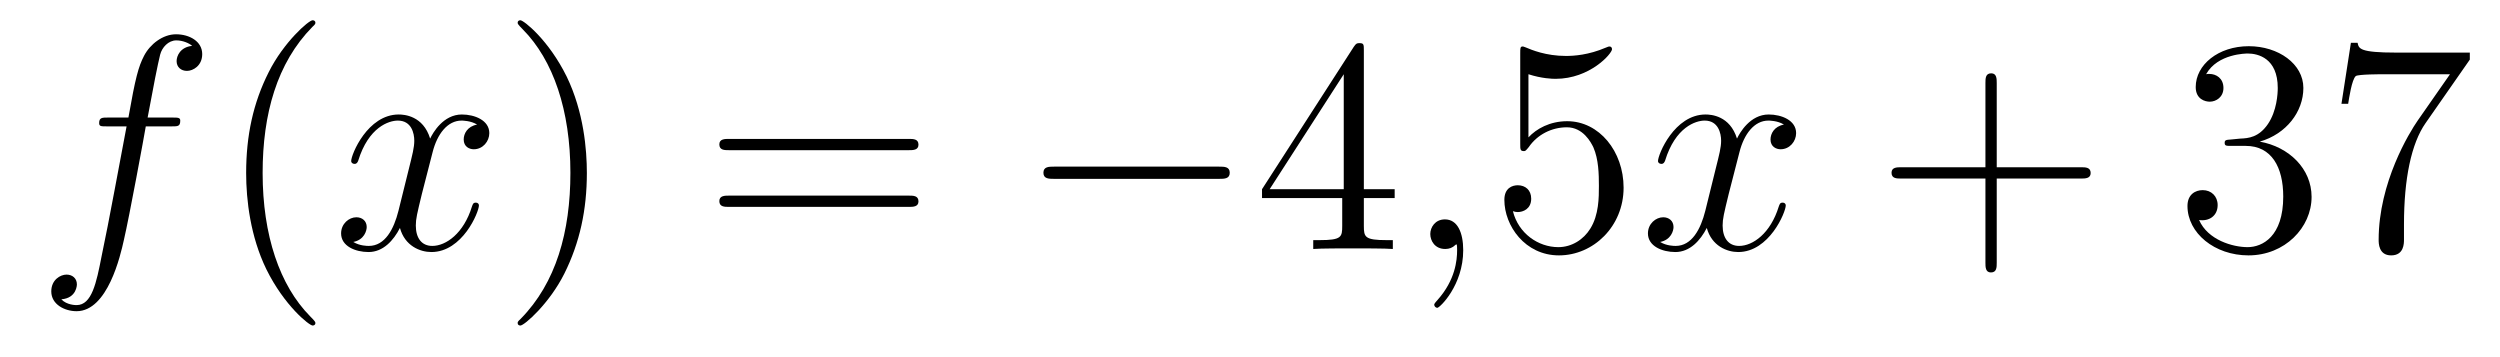 <?xml version='1.0'?>
<!-- This file was generated by dvisvgm 1.14.1 -->
<svg height='14pt' version='1.1' viewBox='0 -14 98 14' width='98pt' xmlns='http://www.w3.org/2000/svg' xmlns:xlink='http://www.w3.org/1999/xlink'>
<g id='page1'>
<g transform='matrix(1 0 0 1 -127 650)'>
<path d='M133.732 -659.046C133.971 -659.046 134.066 -659.046 134.066 -659.273C134.066 -659.392 133.971 -659.392 133.755 -659.392H132.787C133.014 -660.623 133.182 -661.472 133.277 -661.855C133.349 -662.142 133.6 -662.417 133.911 -662.417C134.162 -662.417 134.413 -662.309 134.532 -662.202C134.066 -662.154 133.923 -661.807 133.923 -661.604C133.923 -661.365 134.102 -661.221 134.329 -661.221C134.568 -661.221 134.927 -661.424 134.927 -661.879C134.927 -662.381 134.425 -662.656 133.899 -662.656C133.385 -662.656 132.883 -662.273 132.644 -661.807C132.428 -661.388 132.309 -660.958 132.034 -659.392H131.233C131.006 -659.392 130.887 -659.392 130.887 -659.177C130.887 -659.046 130.958 -659.046 131.197 -659.046H131.962C131.747 -657.934 131.257 -655.232 130.982 -653.953C130.779 -652.913 130.6 -652.04 130.002 -652.04C129.966 -652.04 129.619 -652.04 129.404 -652.267C130.014 -652.315 130.014 -652.841 130.014 -652.853C130.014 -653.092 129.834 -653.236 129.608 -653.236C129.368 -653.236 129.01 -653.032 129.01 -652.578C129.01 -652.064 129.536 -651.801 130.002 -651.801C131.221 -651.801 131.723 -653.989 131.855 -654.587C132.07 -655.507 132.656 -658.687 132.715 -659.046H133.732Z' fill-rule='evenodd'/>
<path d='M139.363 -651.335C139.363 -651.371 139.363 -651.395 139.16 -651.598C137.964 -652.806 137.295 -654.778 137.295 -657.217C137.295 -659.536 137.857 -661.532 139.243 -662.943C139.363 -663.05 139.363 -663.074 139.363 -663.11C139.363 -663.182 139.303 -663.206 139.255 -663.206C139.1 -663.206 138.12 -662.345 137.534 -661.173C136.924 -659.966 136.649 -658.687 136.649 -657.217C136.649 -656.152 136.817 -654.73 137.438 -653.451C138.143 -652.017 139.124 -651.239 139.255 -651.239C139.303 -651.239 139.363 -651.263 139.363 -651.335Z' fill-rule='evenodd'/>
<path d='M145.703 -659.117C145.32 -659.046 145.177 -658.759 145.177 -658.532C145.177 -658.245 145.404 -658.149 145.571 -658.149C145.93 -658.149 146.181 -658.46 146.181 -658.782C146.181 -659.285 145.607 -659.512 145.105 -659.512C144.376 -659.512 143.969 -658.794 143.862 -658.567C143.587 -659.464 142.845 -659.512 142.63 -659.512C141.411 -659.512 140.766 -657.946 140.766 -657.683C140.766 -657.635 140.813 -657.575 140.897 -657.575C140.993 -657.575 141.017 -657.647 141.04 -657.695C141.447 -659.022 142.248 -659.273 142.595 -659.273C143.133 -659.273 143.24 -658.771 143.24 -658.484C143.24 -658.221 143.168 -657.946 143.025 -657.372L142.619 -655.734C142.439 -655.017 142.093 -654.36 141.459 -654.36C141.399 -654.36 141.1 -654.36 140.849 -654.515C141.279 -654.599 141.375 -654.957 141.375 -655.101C141.375 -655.34 141.196 -655.483 140.969 -655.483C140.682 -655.483 140.371 -655.232 140.371 -654.85C140.371 -654.348 140.933 -654.12 141.447 -654.12C142.021 -654.12 142.427 -654.575 142.678 -655.065C142.869 -654.36 143.467 -654.12 143.91 -654.12C145.129 -654.12 145.774 -655.687 145.774 -655.949C145.774 -656.009 145.726 -656.057 145.655 -656.057C145.547 -656.057 145.535 -655.997 145.5 -655.902C145.177 -654.85 144.483 -654.36 143.946 -654.36C143.527 -654.36 143.3 -654.67 143.3 -655.16C143.3 -655.423 143.348 -655.615 143.539 -656.404L143.957 -658.029C144.137 -658.747 144.543 -659.273 145.093 -659.273C145.117 -659.273 145.452 -659.273 145.703 -659.117Z' fill-rule='evenodd'/>
<path d='M150.005 -657.217C150.005 -658.125 149.886 -659.607 149.216 -660.994C148.511 -662.428 147.531 -663.206 147.399 -663.206C147.351 -663.206 147.292 -663.182 147.292 -663.11C147.292 -663.074 147.292 -663.05 147.495 -662.847C148.69 -661.64 149.36 -659.667 149.36 -657.228C149.36 -654.909 148.798 -652.913 147.411 -651.502C147.292 -651.395 147.292 -651.371 147.292 -651.335C147.292 -651.263 147.351 -651.239 147.399 -651.239C147.554 -651.239 148.535 -652.1 149.121 -653.272C149.73 -654.491 150.005 -655.782 150.005 -657.217Z' fill-rule='evenodd'/>
<path d='M162.622 -658.113C162.789 -658.113 163.004 -658.113 163.004 -658.328C163.004 -658.555 162.801 -658.555 162.622 -658.555H155.581C155.413 -658.555 155.198 -658.555 155.198 -658.34C155.198 -658.113 155.401 -658.113 155.581 -658.113H162.622ZM162.622 -655.89C162.789 -655.89 163.004 -655.89 163.004 -656.105C163.004 -656.332 162.801 -656.332 162.622 -656.332H155.581C155.413 -656.332 155.198 -656.332 155.198 -656.117C155.198 -655.89 155.401 -655.89 155.581 -655.89H162.622Z' fill-rule='evenodd'/>
<path d='M174.788 -656.989C174.991 -656.989 175.206 -656.989 175.206 -657.228C175.206 -657.468 174.991 -657.468 174.788 -657.468H168.321C168.117 -657.468 167.902 -657.468 167.902 -657.228C167.902 -656.989 168.117 -656.989 168.321 -656.989H174.788Z' fill-rule='evenodd'/>
<path d='M180.463 -662.022C180.463 -662.249 180.463 -662.309 180.296 -662.309C180.201 -662.309 180.165 -662.309 180.069 -662.166L176.471 -656.583V-656.236H179.615V-655.148C179.615 -654.706 179.591 -654.587 178.718 -654.587H178.479V-654.24C178.754 -654.264 179.698 -654.264 180.033 -654.264S181.324 -654.264 181.599 -654.24V-654.587H181.36C180.499 -654.587 180.463 -654.706 180.463 -655.148V-656.236H181.671V-656.583H180.463V-662.022ZM179.675 -661.09V-656.583H176.77L179.675 -661.09Z' fill-rule='evenodd'/>
<path d='M184.358 -654.192C184.358 -654.886 184.131 -655.4 183.641 -655.4C183.258 -655.4 183.067 -655.089 183.067 -654.826C183.067 -654.563 183.246 -654.24 183.653 -654.24C183.808 -654.24 183.939 -654.288 184.047 -654.395C184.071 -654.419 184.083 -654.419 184.095 -654.419C184.119 -654.419 184.119 -654.252 184.119 -654.192C184.119 -653.798 184.047 -653.021 183.354 -652.244C183.222 -652.1 183.222 -652.076 183.222 -652.053C183.222 -651.993 183.282 -651.933 183.342 -651.933C183.438 -651.933 184.358 -652.818 184.358 -654.192Z' fill-rule='evenodd'/>
<path d='M186.915 -661.09C187.429 -660.922 187.848 -660.91 187.979 -660.91C189.33 -660.91 190.191 -661.902 190.191 -662.07C190.191 -662.118 190.167 -662.178 190.095 -662.178C190.071 -662.178 190.047 -662.178 189.94 -662.13C189.27 -661.843 188.697 -661.807 188.386 -661.807C187.597 -661.807 187.035 -662.046 186.808 -662.142C186.724 -662.178 186.7 -662.178 186.688 -662.178C186.593 -662.178 186.593 -662.106 186.593 -661.914V-658.364C186.593 -658.149 186.593 -658.077 186.736 -658.077C186.796 -658.077 186.808 -658.089 186.927 -658.233C187.262 -658.723 187.824 -659.01 188.422 -659.01C189.055 -659.01 189.366 -658.424 189.462 -658.221C189.665 -657.754 189.677 -657.169 189.677 -656.714C189.677 -656.26 189.677 -655.579 189.342 -655.041C189.079 -654.611 188.613 -654.312 188.087 -654.312C187.298 -654.312 186.521 -654.85 186.306 -655.722C186.366 -655.698 186.437 -655.687 186.497 -655.687C186.7 -655.687 187.023 -655.806 187.023 -656.212C187.023 -656.547 186.796 -656.738 186.497 -656.738C186.282 -656.738 185.971 -656.631 185.971 -656.165C185.971 -655.148 186.784 -653.989 188.111 -653.989C189.462 -653.989 190.645 -655.125 190.645 -656.643C190.645 -658.065 189.689 -659.249 188.434 -659.249C187.752 -659.249 187.226 -658.95 186.915 -658.615V-661.09Z' fill-rule='evenodd'/>
<path d='M196.931 -659.117C196.548 -659.046 196.404 -658.759 196.404 -658.532C196.404 -658.245 196.632 -658.149 196.799 -658.149C197.158 -658.149 197.408 -658.46 197.408 -658.782C197.408 -659.285 196.835 -659.512 196.333 -659.512C195.604 -659.512 195.197 -658.794 195.09 -658.567C194.814 -659.464 194.074 -659.512 193.859 -659.512C192.638 -659.512 191.993 -657.946 191.993 -657.683C191.993 -657.635 192.041 -657.575 192.125 -657.575C192.221 -657.575 192.245 -657.647 192.269 -657.695C192.674 -659.022 193.476 -659.273 193.823 -659.273C194.36 -659.273 194.468 -658.771 194.468 -658.484C194.468 -658.221 194.396 -657.946 194.252 -657.372L193.847 -655.734C193.667 -655.017 193.32 -654.36 192.686 -654.36C192.628 -654.36 192.329 -654.36 192.077 -654.515C192.508 -654.599 192.602 -654.957 192.602 -655.101C192.602 -655.34 192.424 -655.483 192.197 -655.483C191.91 -655.483 191.599 -655.232 191.599 -654.85C191.599 -654.348 192.161 -654.12 192.674 -654.12C193.248 -654.12 193.655 -654.575 193.906 -655.065C194.098 -654.36 194.695 -654.12 195.137 -654.12C196.357 -654.12 197.002 -655.687 197.002 -655.949C197.002 -656.009 196.955 -656.057 196.883 -656.057C196.775 -656.057 196.763 -655.997 196.727 -655.902C196.404 -654.85 195.712 -654.36 195.173 -654.36C194.755 -654.36 194.527 -654.67 194.527 -655.16C194.527 -655.423 194.575 -655.615 194.767 -656.404L195.185 -658.029C195.365 -658.747 195.77 -659.273 196.321 -659.273C196.345 -659.273 196.68 -659.273 196.931 -659.117Z' fill-rule='evenodd'/>
<path d='M205.272 -657.001H208.571C208.738 -657.001 208.954 -657.001 208.954 -657.217C208.954 -657.444 208.751 -657.444 208.571 -657.444H205.272V-660.743C205.272 -660.91 205.272 -661.126 205.056 -661.126C204.829 -661.126 204.829 -660.922 204.829 -660.743V-657.444H201.53C201.362 -657.444 201.148 -657.444 201.148 -657.228C201.148 -657.001 201.35 -657.001 201.53 -657.001H204.829V-653.702C204.829 -653.535 204.829 -653.32 205.044 -653.32C205.272 -653.32 205.272 -653.523 205.272 -653.702V-657.001Z' fill-rule='evenodd'/>
<path d='M214.459 -658.532C214.255 -658.52 214.207 -658.507 214.207 -658.4C214.207 -658.281 214.267 -658.281 214.482 -658.281H215.033C216.048 -658.281 216.503 -657.444 216.503 -656.296C216.503 -654.73 215.69 -654.312 215.104 -654.312C214.53 -654.312 213.55 -654.587 213.204 -655.376C213.586 -655.316 213.932 -655.531 213.932 -655.961C213.932 -656.308 213.682 -656.547 213.347 -656.547C213.06 -656.547 212.749 -656.38 212.749 -655.926C212.749 -654.862 213.814 -653.989 215.14 -653.989C216.563 -653.989 217.614 -655.077 217.614 -656.284C217.614 -657.384 216.73 -658.245 215.582 -658.448C216.622 -658.747 217.292 -659.619 217.292 -660.552C217.292 -661.496 216.312 -662.189 215.152 -662.189C213.956 -662.189 213.072 -661.46 213.072 -660.588C213.072 -660.109 213.443 -660.014 213.622 -660.014C213.872 -660.014 214.159 -660.193 214.159 -660.552C214.159 -660.934 213.872 -661.102 213.61 -661.102C213.538 -661.102 213.515 -661.102 213.479 -661.09C213.932 -661.902 215.057 -661.902 215.116 -661.902C215.51 -661.902 216.288 -661.723 216.288 -660.552C216.288 -660.325 216.252 -659.655 215.905 -659.141C215.546 -658.615 215.14 -658.579 214.817 -658.567L214.459 -658.532ZM223.817 -661.663V-661.938H220.936C219.49 -661.938 219.466 -662.094 219.418 -662.321H219.155L218.785 -659.93H219.048C219.083 -660.145 219.191 -660.887 219.347 -661.018C219.442 -661.09 220.339 -661.09 220.506 -661.09H223.04L221.773 -659.273C221.45 -658.807 220.243 -656.846 220.243 -654.599C220.243 -654.467 220.243 -653.989 220.733 -653.989C221.236 -653.989 221.236 -654.455 221.236 -654.611V-655.208C221.236 -656.989 221.522 -658.376 222.084 -659.177L223.817 -661.663Z' fill-rule='evenodd'/>
</g>
</g>
</svg>

